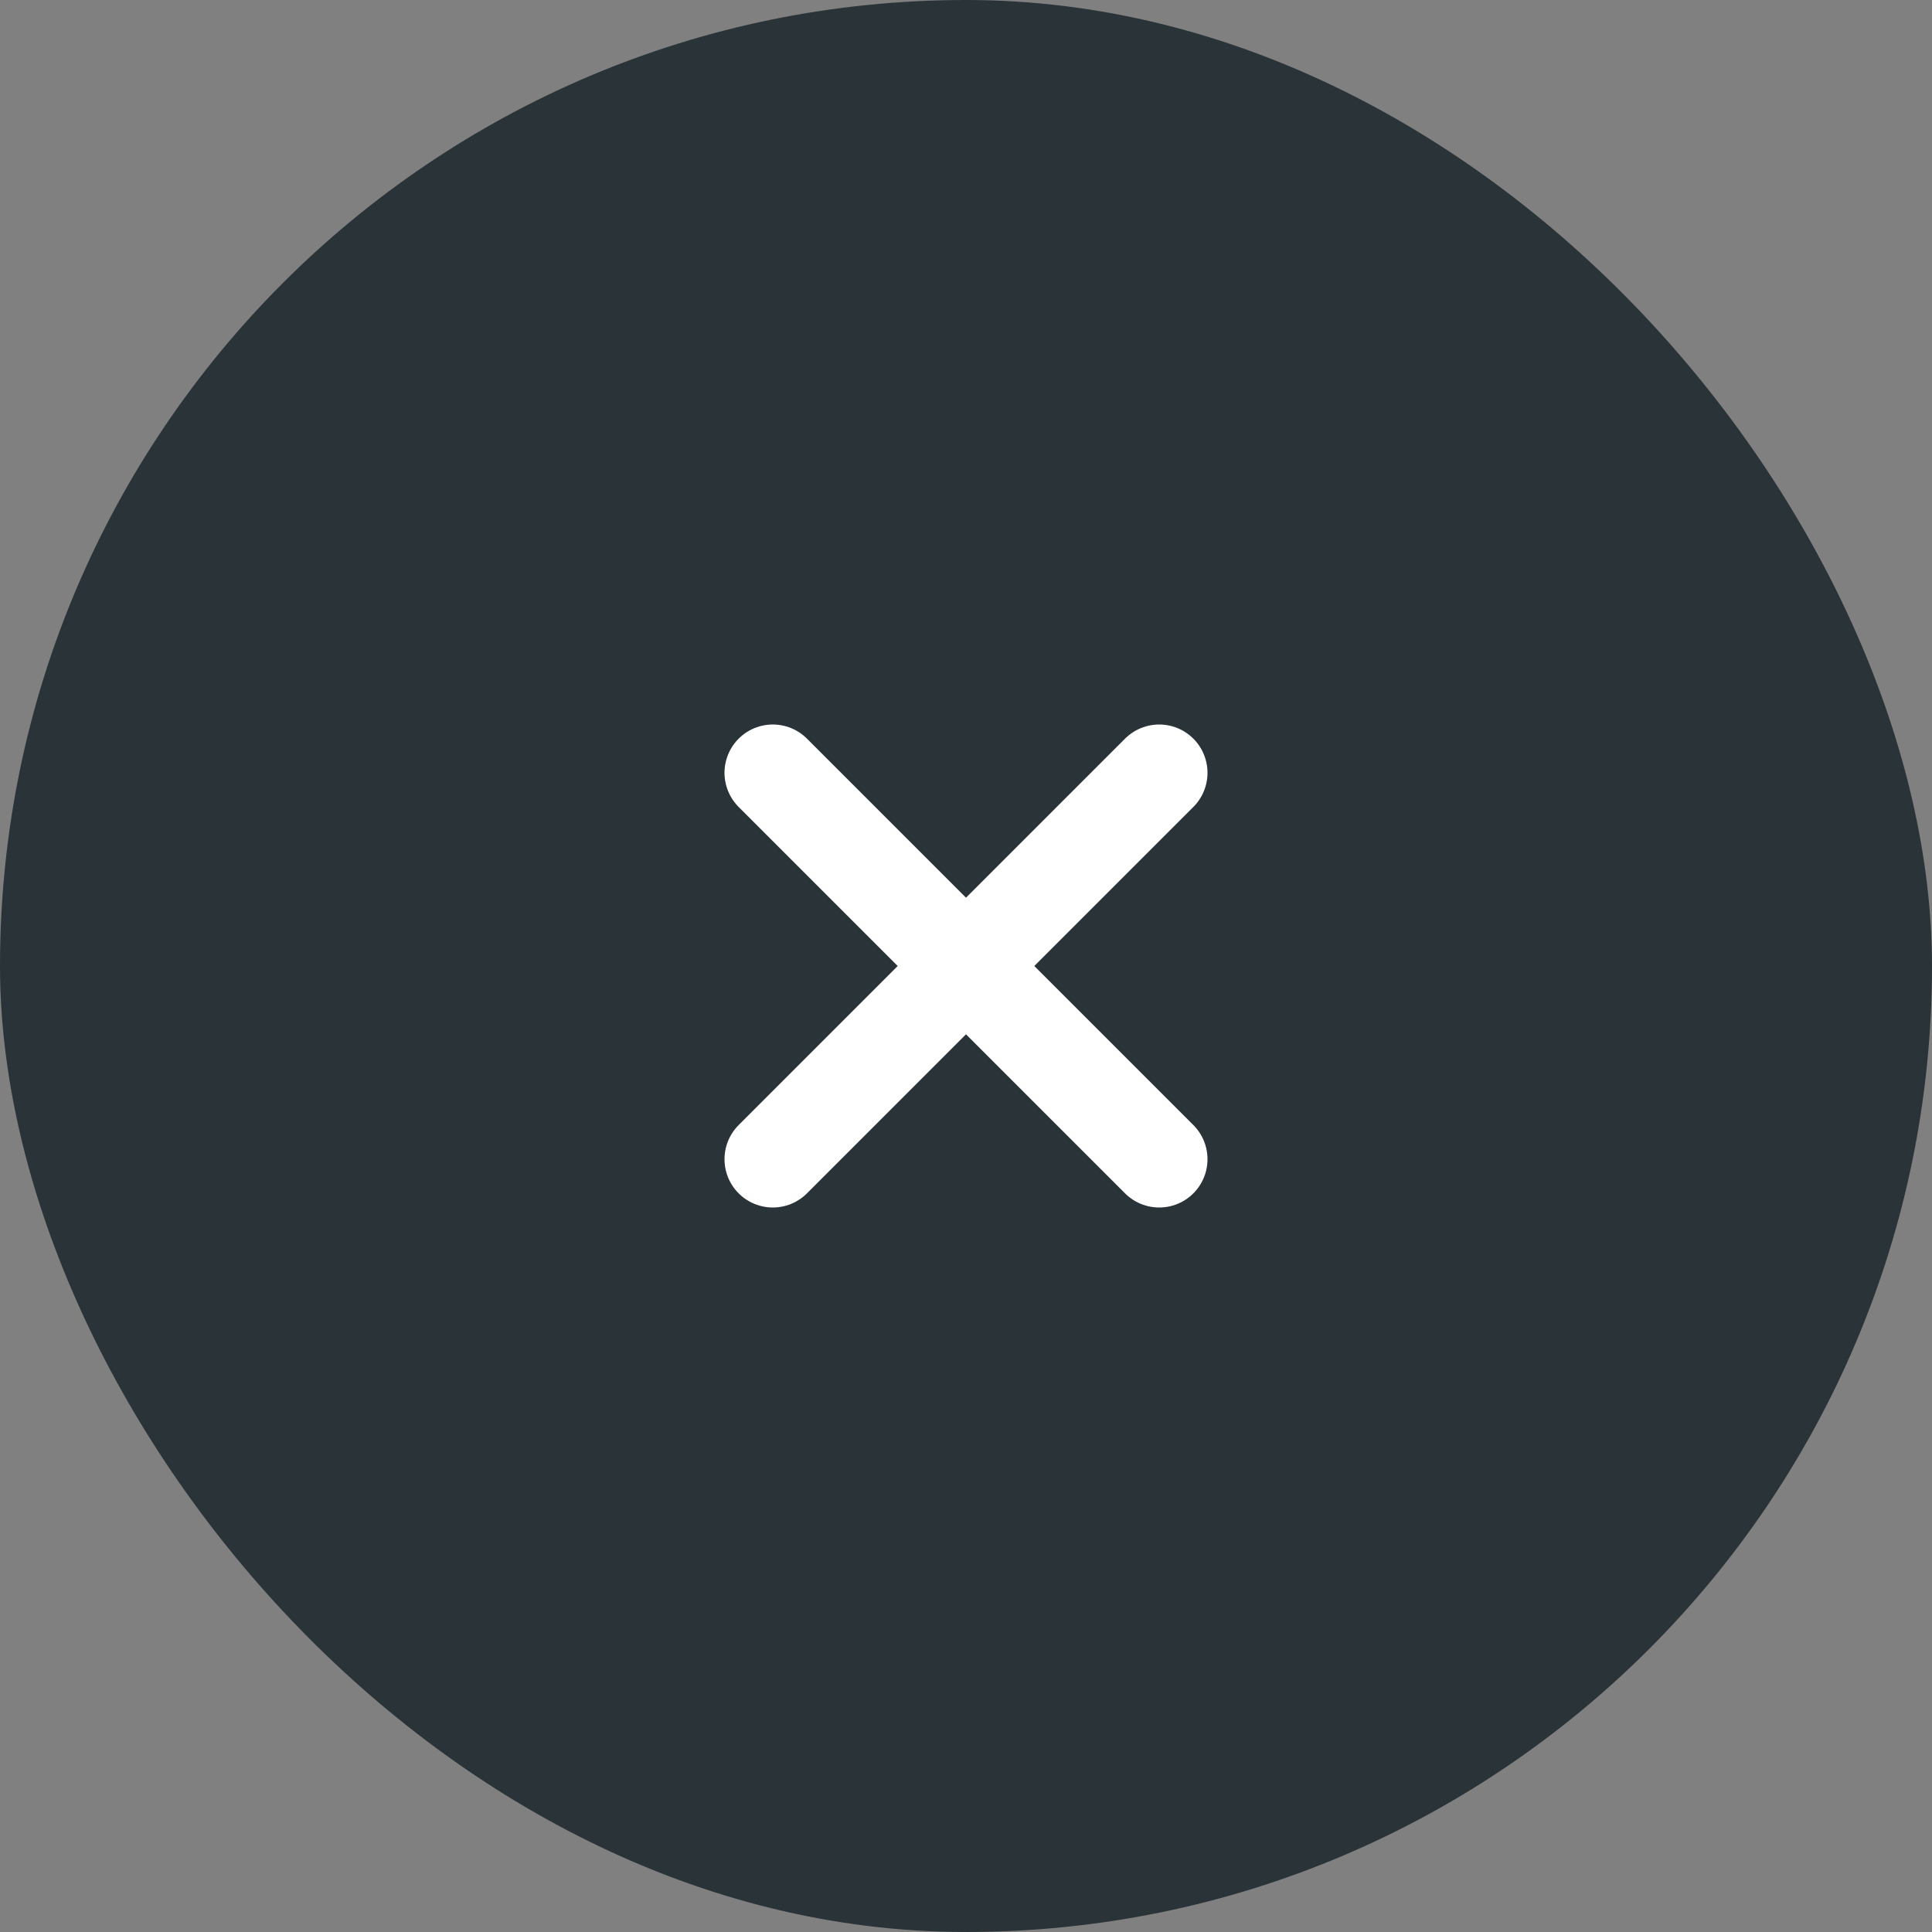 <svg width="40" height="40" viewBox="0 0 40 40" fill="none" xmlns="http://www.w3.org/2000/svg">
<rect x="0" y="0" width="40" height="40" fill="#808080" stroke="none"/>
<rect width="40" height="40" rx="20" fill="#2A3338"/>
<path d="M16 16L24 24" stroke="white" stroke-width="2" stroke-miterlimit="10" stroke-linecap="round" stroke-linejoin="round"/>
<path d="M24 16L16 24" stroke="white" stroke-width="2" stroke-miterlimit="10" stroke-linecap="round" stroke-linejoin="round"/>
</svg>
